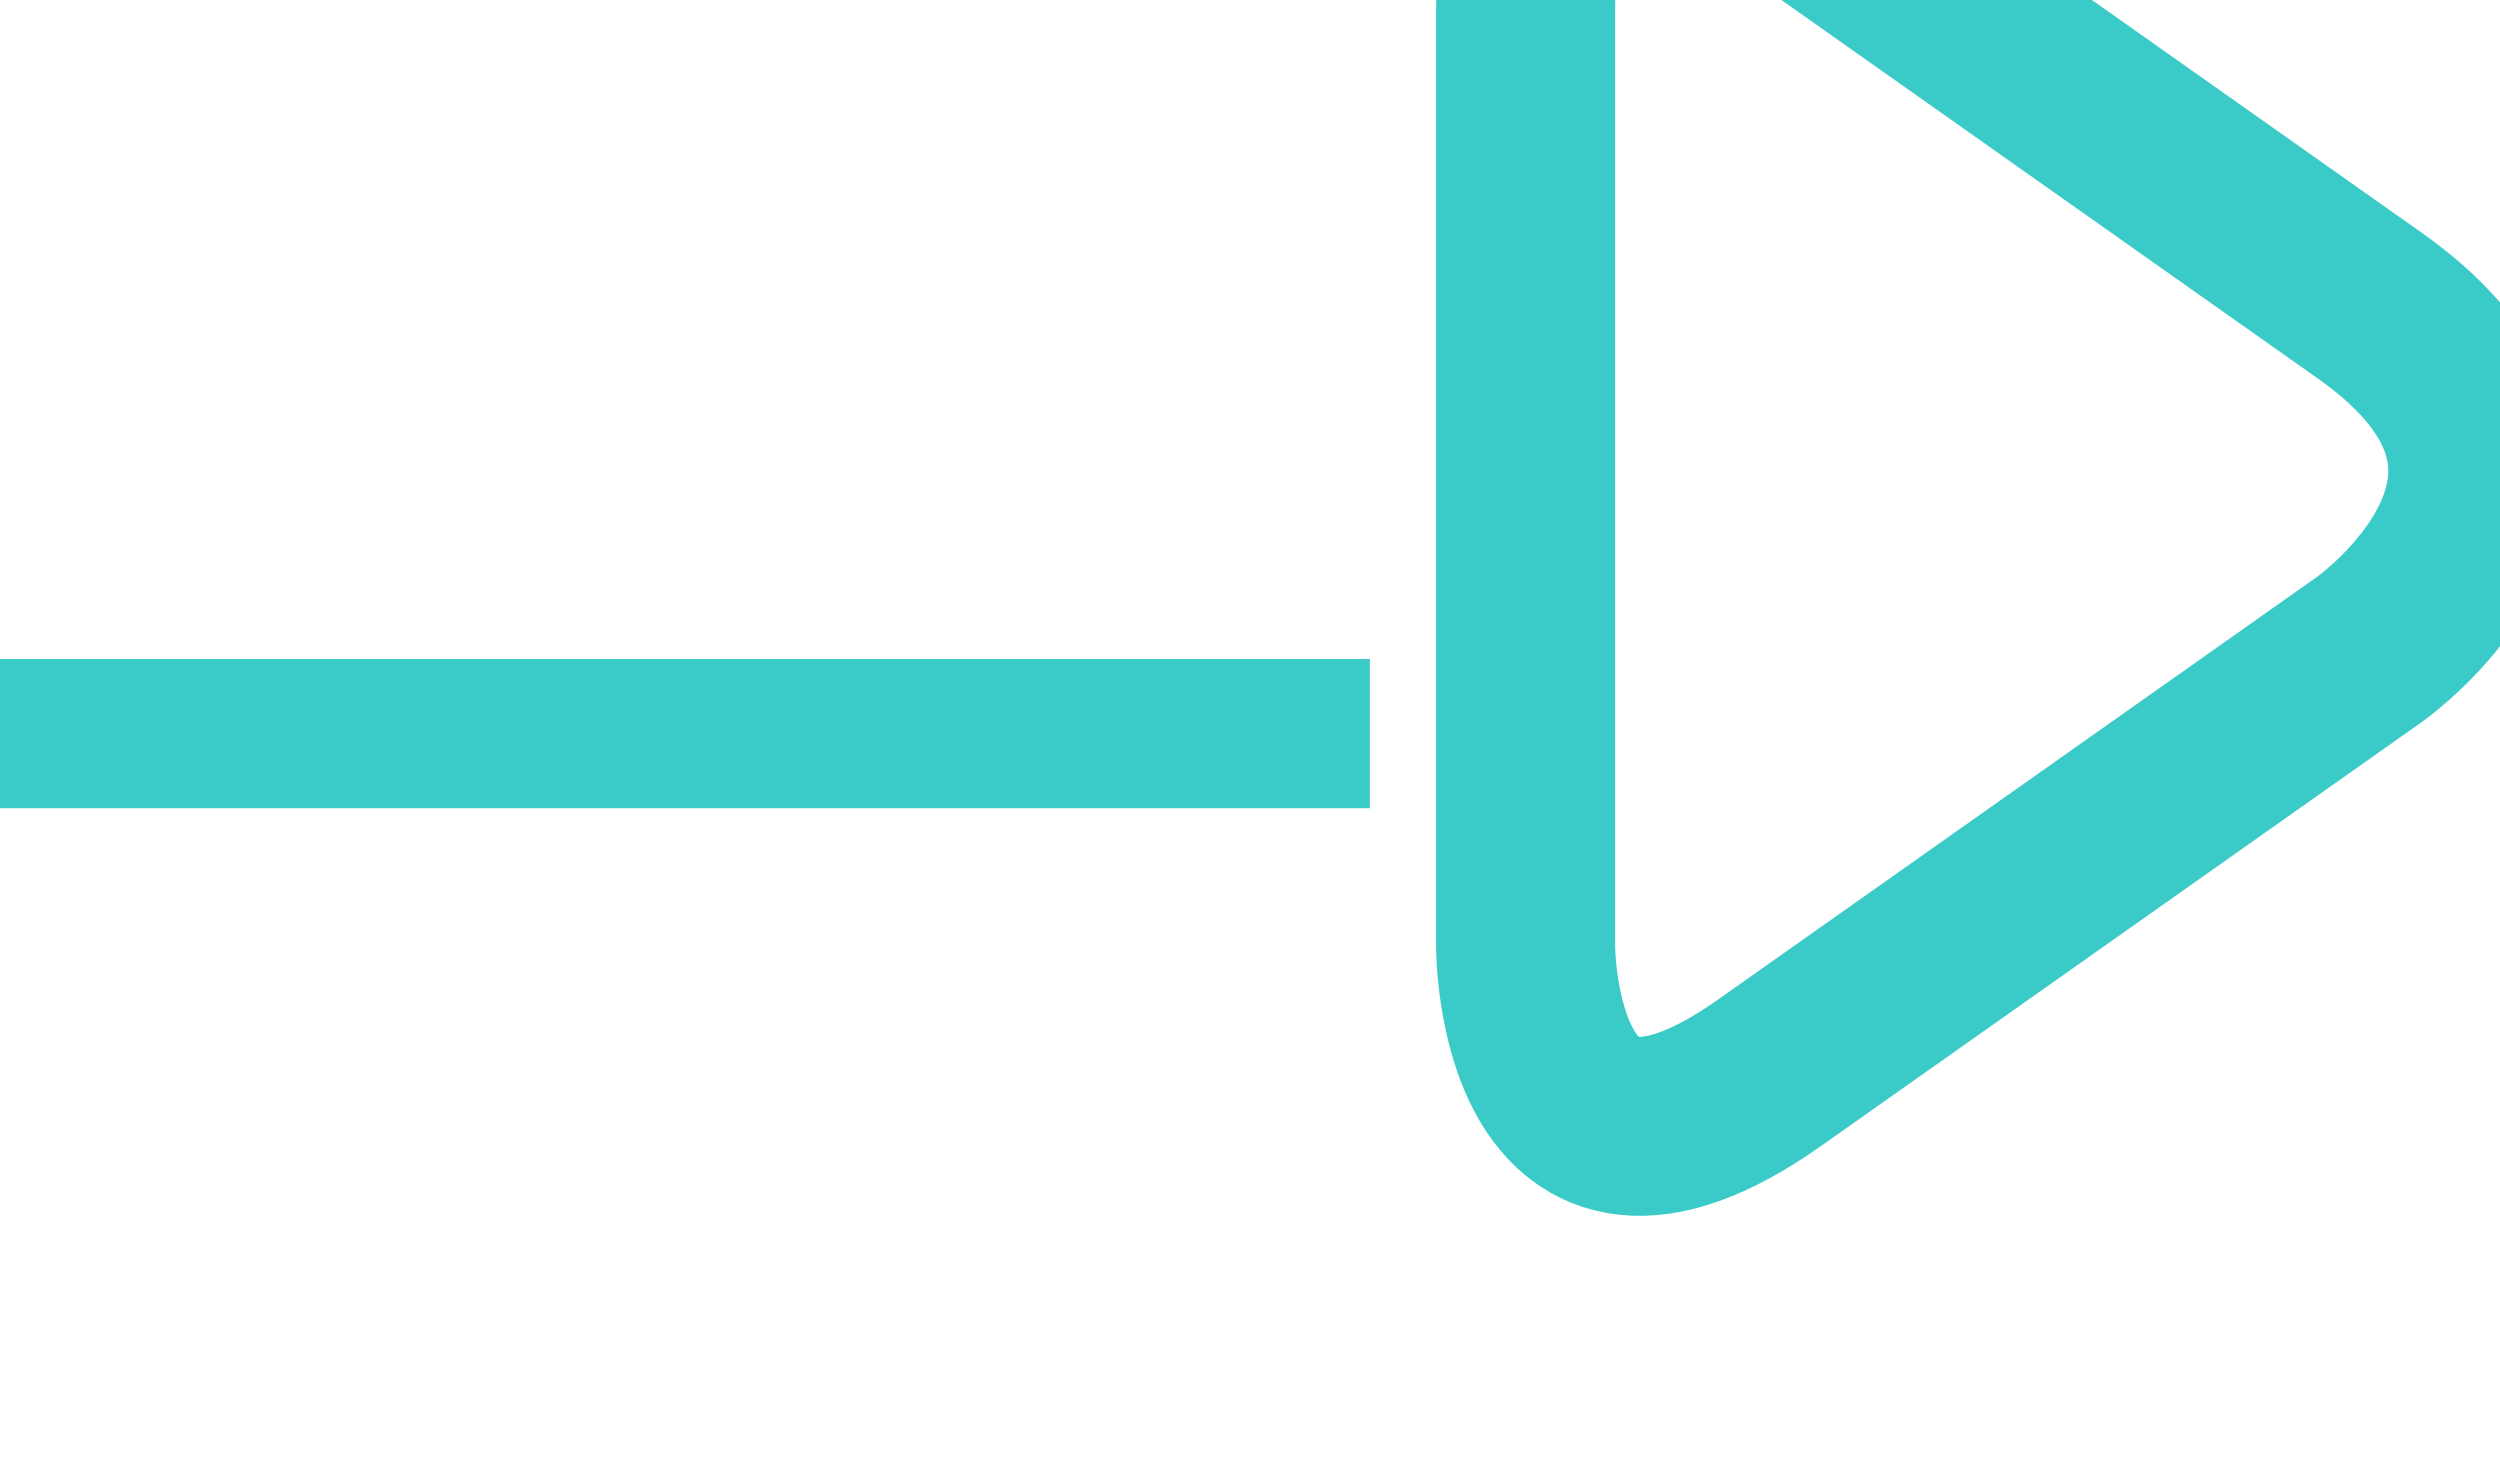 <?xml version="1.0" encoding="UTF-8" standalone="no"?>
<!-- Created with Inkscape (http://www.inkscape.org/) -->

<svg
   xmlns:dc="http://purl.org/dc/elements/1.1/"
   xmlns:cc="http://creativecommons.org/ns#"
   xmlns:rdf="http://www.w3.org/1999/02/22-rdf-syntax-ns#"
   xmlns:svg="http://www.w3.org/2000/svg"
   xmlns="http://www.w3.org/2000/svg"
   xmlns:sodipodi="http://sodipodi.sourceforge.net/DTD/sodipodi-0.dtd"
   xmlns:inkscape="http://www.inkscape.org/namespaces/inkscape"
   width="8.114mm"
   height="4.777mm"
   viewBox="0 0 8.114 4.777"
   version="1.1"
   id="svg4394"
   inkscape:version="0.92.1 r15371"
   sodipodi:docname="arrow-right-primary.svg">
  <defs
     id="defs4388">
    <clipPath
       id="clipPath2355"
       clipPathUnits="userSpaceOnUse">
      <path
         inkscape:connector-curvature="0"
         id="path2353"
         d="M 0,0 H 1300 V 6677.299 H 0 Z" />
    </clipPath>
  </defs>
  <sodipodi:namedview
     id="base"
     pagecolor="#ffffff"
     bordercolor="#666666"
     borderopacity="1.0"
     inkscape:pageopacity="0.0"
     inkscape:pageshadow="2"
     inkscape:zoom="0.35"
     inkscape:cx="-1346.0943"
     inkscape:cy="789.02658"
     inkscape:document-units="mm"
     inkscape:current-layer="layer1"
     showgrid="false"
     inkscape:window-width="1920"
     inkscape:window-height="1017"
     inkscape:window-x="-8"
     inkscape:window-y="-8"
     inkscape:window-maximized="1" />
  <g
     inkscape:label="Livello 1"
     inkscape:groupmode="layer"
     id="layer1"
     transform="translate(-321.002,-352.82)">
    <g
       transform="matrix(0.353,0,0,-0.353,-15.084,1676.184)"
       id="g2349">
      <g
         clip-path="url(#clipPath2355)"
         id="g2351">
        <g
           transform="translate(973.87,3742.935)"
           id="g2357">
          <path
             inkscape:connector-curvature="0"
             id="path2359"
             style="fill:none;stroke:#3acbc8;stroke-width:1.646;stroke-linecap:butt;stroke-linejoin:miter;stroke-miterlimit:10;stroke-dasharray:none;stroke-opacity:1"
             d="m 0,0 c 0,0 2.242,1.582 0,3.164 l -5.517,3.893 c 0,0 -2.241,1.582 -2.241,-1.162 v -8.626 c 0,0 0,-2.744 2.241,-1.162 z" />
        </g>
      </g>
    </g>
    <g
       transform="matrix(0.353,0,0,-0.353,325.448,355.201)"
       id="g2361">
      <path
         inkscape:connector-curvature="0"
         id="path2363"
         style="fill:none;stroke:#3acbc8;stroke-width:1.372;stroke-linecap:butt;stroke-linejoin:miter;stroke-miterlimit:10;stroke-dasharray:none;stroke-opacity:1"
         d="M 0,0 H -12.603" />
    </g>
  </g>
</svg>
